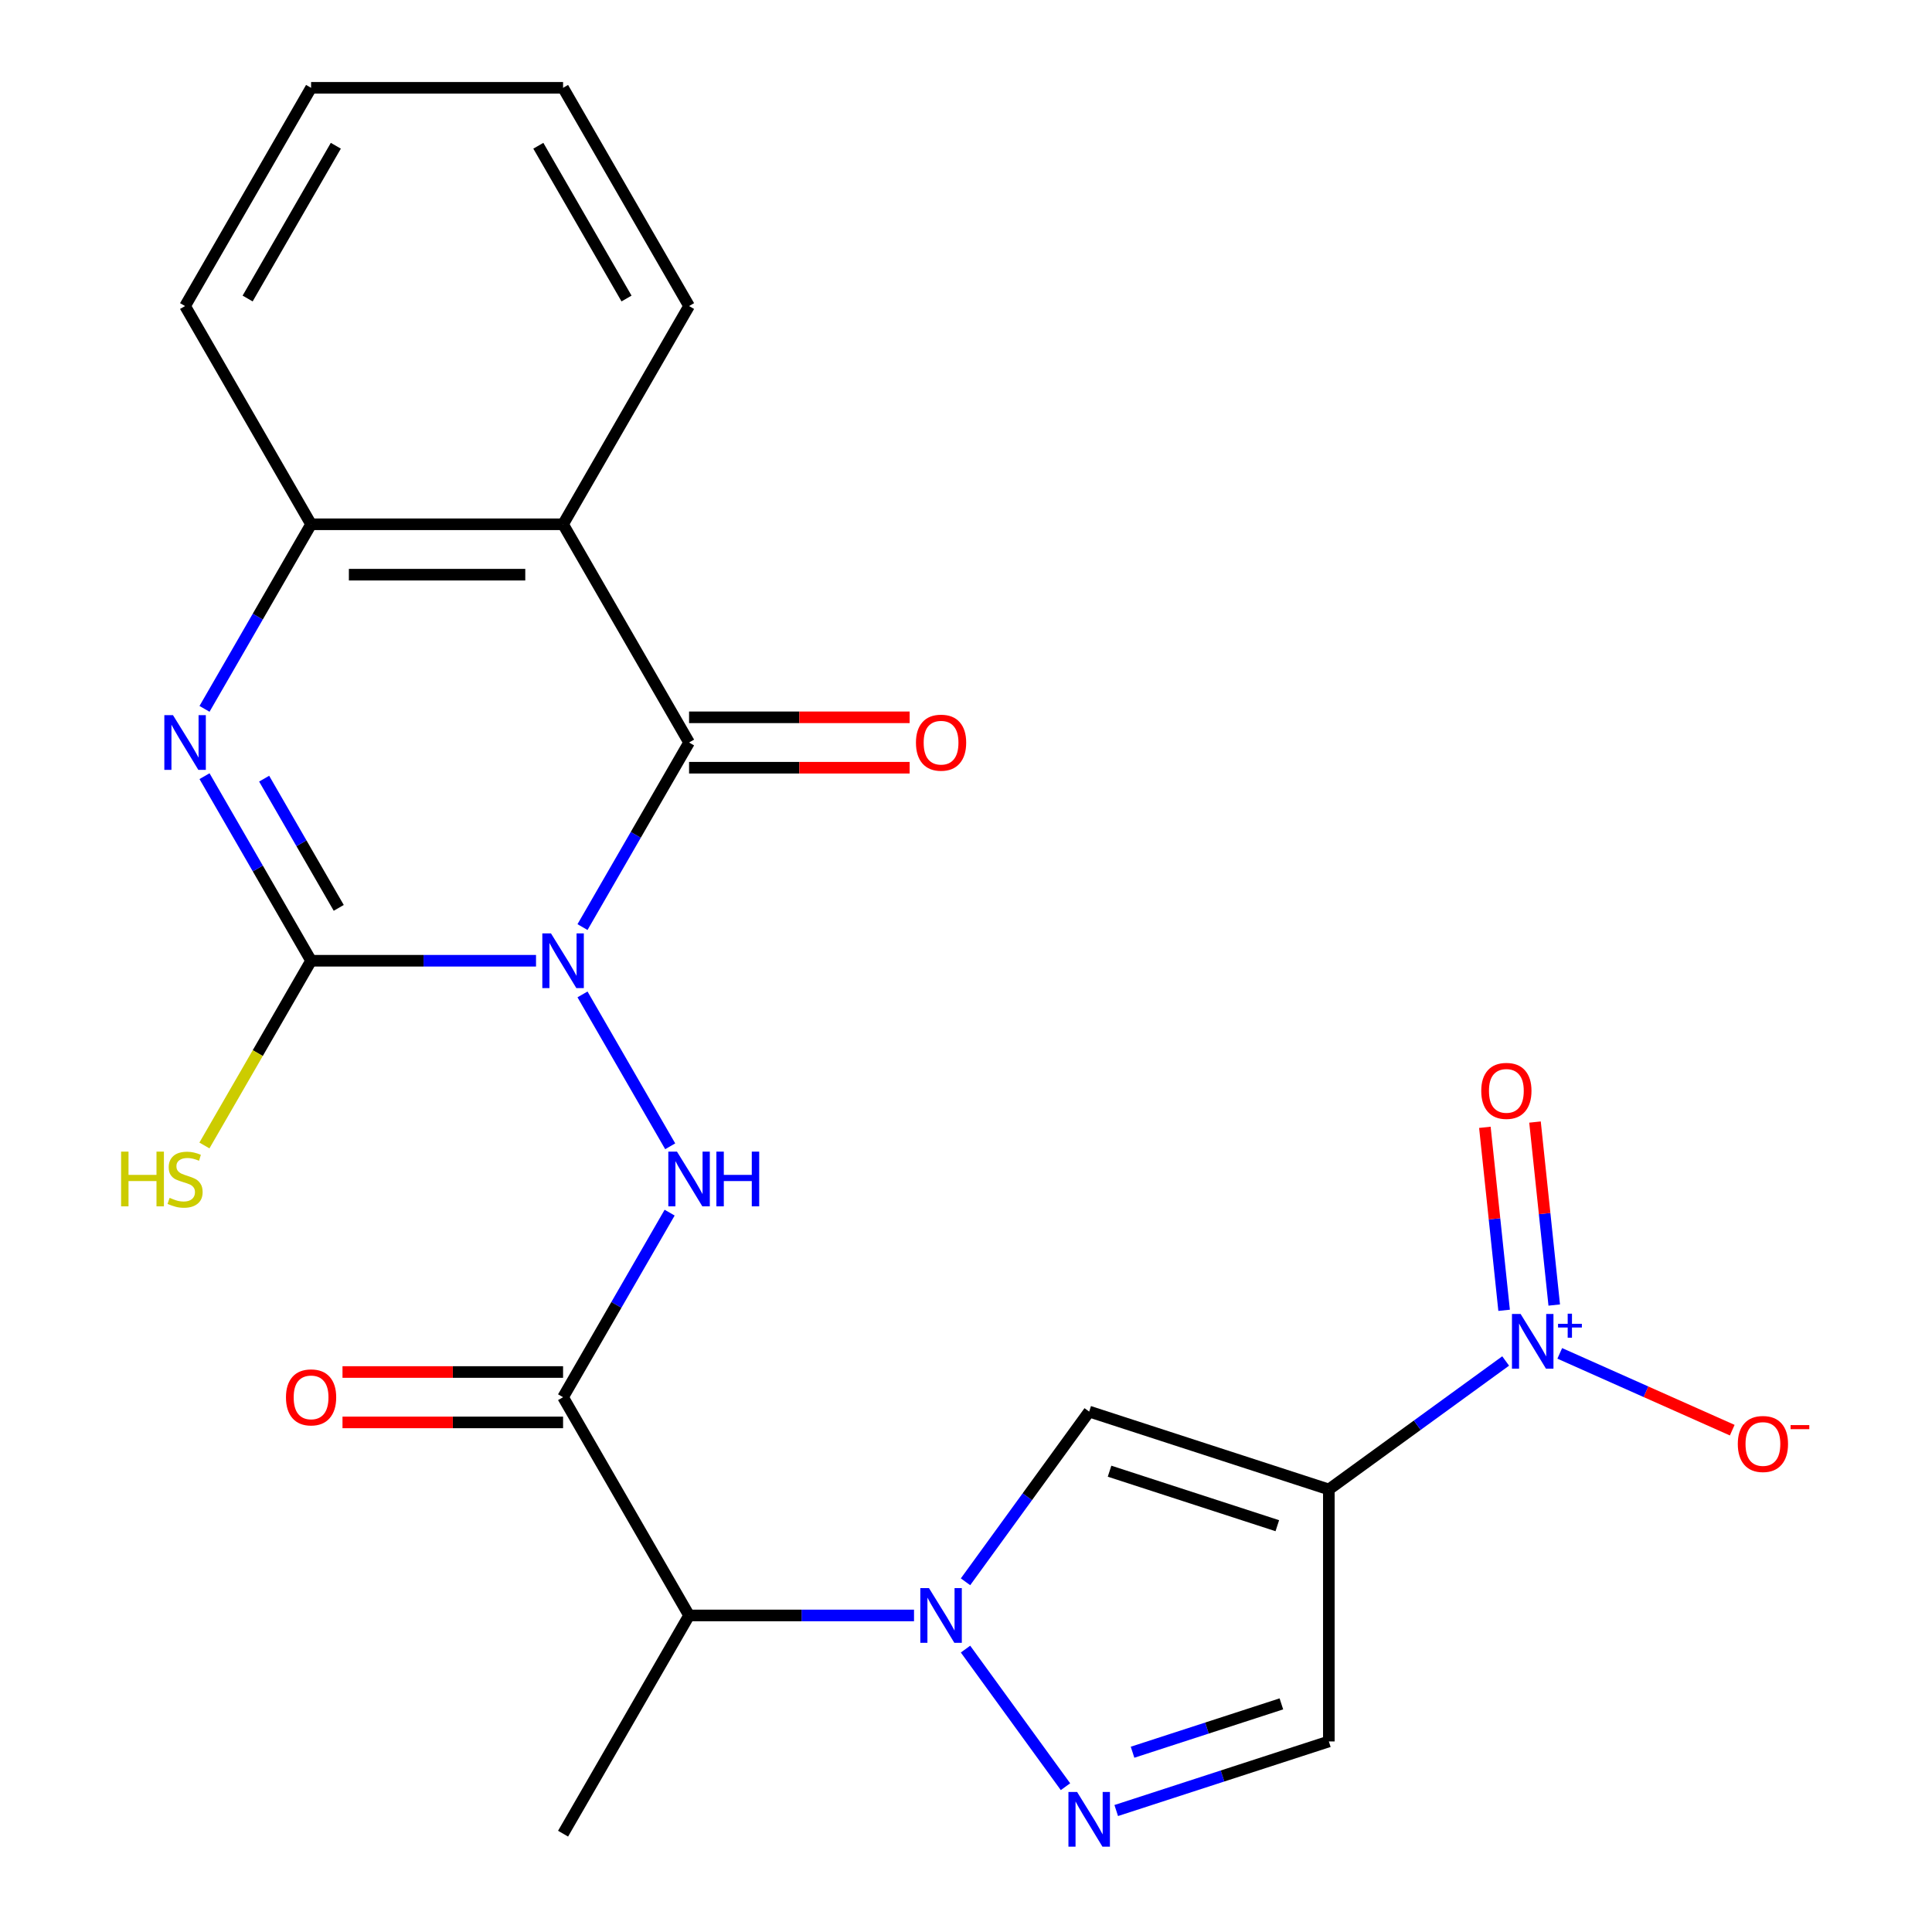 <?xml version='1.0' encoding='iso-8859-1'?>
<svg version='1.1' baseProfile='full'
              xmlns='http://www.w3.org/2000/svg'
                      xmlns:rdkit='http://www.rdkit.org/xml'
                      xmlns:xlink='http://www.w3.org/1999/xlink'
                  xml:space='preserve'
width='1000px' height='1000px' viewBox='0 0 1000 1000'>
<!-- END OF HEADER -->
<rect style='opacity:1.0;fill:#FFFFFF;stroke:none' width='1000' height='1000' x='0' y='0'> </rect>
<path class='bond-0' d='M 277.446,497.282 L 219.23,497.282' style='fill:none;fill-rule:evenodd;stroke:#0000FF;stroke-width:6px;stroke-linecap:butt;stroke-linejoin:miter;stroke-opacity:1' />
<path class='bond-0' d='M 219.23,497.282 L 161.015,497.282' style='fill:none;fill-rule:evenodd;stroke:#000000;stroke-width:6px;stroke-linecap:butt;stroke-linejoin:miter;stroke-opacity:1' />
<path class='bond-1' d='M 301.504,479.861 L 329.083,432.093' style='fill:none;fill-rule:evenodd;stroke:#0000FF;stroke-width:6px;stroke-linecap:butt;stroke-linejoin:miter;stroke-opacity:1' />
<path class='bond-1' d='M 329.083,432.093 L 356.662,384.325' style='fill:none;fill-rule:evenodd;stroke:#000000;stroke-width:6px;stroke-linecap:butt;stroke-linejoin:miter;stroke-opacity:1' />
<path class='bond-5' d='M 301.504,514.703 L 346.895,593.321' style='fill:none;fill-rule:evenodd;stroke:#0000FF;stroke-width:6px;stroke-linecap:butt;stroke-linejoin:miter;stroke-opacity:1' />
<path class='bond-4' d='M 161.015,497.282 L 133.436,449.514' style='fill:none;fill-rule:evenodd;stroke:#000000;stroke-width:6px;stroke-linecap:butt;stroke-linejoin:miter;stroke-opacity:1' />
<path class='bond-4' d='M 133.436,449.514 L 105.857,401.746' style='fill:none;fill-rule:evenodd;stroke:#0000FF;stroke-width:6px;stroke-linecap:butt;stroke-linejoin:miter;stroke-opacity:1' />
<path class='bond-4' d='M 175.333,469.908 L 156.028,436.471' style='fill:none;fill-rule:evenodd;stroke:#000000;stroke-width:6px;stroke-linecap:butt;stroke-linejoin:miter;stroke-opacity:1' />
<path class='bond-4' d='M 156.028,436.471 L 136.722,403.033' style='fill:none;fill-rule:evenodd;stroke:#0000FF;stroke-width:6px;stroke-linecap:butt;stroke-linejoin:miter;stroke-opacity:1' />
<path class='bond-18' d='M 161.015,497.282 L 133.413,545.09' style='fill:none;fill-rule:evenodd;stroke:#000000;stroke-width:6px;stroke-linecap:butt;stroke-linejoin:miter;stroke-opacity:1' />
<path class='bond-18' d='M 133.413,545.09 L 105.811,592.898' style='fill:none;fill-rule:evenodd;stroke:#CCCC00;stroke-width:6px;stroke-linecap:butt;stroke-linejoin:miter;stroke-opacity:1' />
<path class='bond-9' d='M 356.662,384.325 L 291.446,271.368' style='fill:none;fill-rule:evenodd;stroke:#000000;stroke-width:6px;stroke-linecap:butt;stroke-linejoin:miter;stroke-opacity:1' />
<path class='bond-15' d='M 356.662,397.368 L 413.747,397.368' style='fill:none;fill-rule:evenodd;stroke:#000000;stroke-width:6px;stroke-linecap:butt;stroke-linejoin:miter;stroke-opacity:1' />
<path class='bond-15' d='M 413.747,397.368 L 470.833,397.368' style='fill:none;fill-rule:evenodd;stroke:#FF0000;stroke-width:6px;stroke-linecap:butt;stroke-linejoin:miter;stroke-opacity:1' />
<path class='bond-15' d='M 356.662,371.282 L 413.747,371.282' style='fill:none;fill-rule:evenodd;stroke:#000000;stroke-width:6px;stroke-linecap:butt;stroke-linejoin:miter;stroke-opacity:1' />
<path class='bond-15' d='M 413.747,371.282 L 470.833,371.282' style='fill:none;fill-rule:evenodd;stroke:#FF0000;stroke-width:6px;stroke-linecap:butt;stroke-linejoin:miter;stroke-opacity:1' />
<path class='bond-2' d='M 687.807,770.937 L 563.759,730.631' style='fill:none;fill-rule:evenodd;stroke:#000000;stroke-width:6px;stroke-linecap:butt;stroke-linejoin:miter;stroke-opacity:1' />
<path class='bond-2' d='M 661.138,789.701 L 574.305,761.487' style='fill:none;fill-rule:evenodd;stroke:#000000;stroke-width:6px;stroke-linecap:butt;stroke-linejoin:miter;stroke-opacity:1' />
<path class='bond-6' d='M 687.807,770.937 L 733.567,737.69' style='fill:none;fill-rule:evenodd;stroke:#000000;stroke-width:6px;stroke-linecap:butt;stroke-linejoin:miter;stroke-opacity:1' />
<path class='bond-6' d='M 733.567,737.69 L 779.327,704.443' style='fill:none;fill-rule:evenodd;stroke:#0000FF;stroke-width:6px;stroke-linecap:butt;stroke-linejoin:miter;stroke-opacity:1' />
<path class='bond-26' d='M 687.807,770.937 L 687.807,901.368' style='fill:none;fill-rule:evenodd;stroke:#000000;stroke-width:6px;stroke-linecap:butt;stroke-linejoin:miter;stroke-opacity:1' />
<path class='bond-3' d='M 473.093,836.153 L 414.877,836.153' style='fill:none;fill-rule:evenodd;stroke:#0000FF;stroke-width:6px;stroke-linecap:butt;stroke-linejoin:miter;stroke-opacity:1' />
<path class='bond-3' d='M 414.877,836.153 L 356.662,836.153' style='fill:none;fill-rule:evenodd;stroke:#000000;stroke-width:6px;stroke-linecap:butt;stroke-linejoin:miter;stroke-opacity:1' />
<path class='bond-8' d='M 499.75,818.732 L 531.755,774.682' style='fill:none;fill-rule:evenodd;stroke:#0000FF;stroke-width:6px;stroke-linecap:butt;stroke-linejoin:miter;stroke-opacity:1' />
<path class='bond-8' d='M 531.755,774.682 L 563.759,730.631' style='fill:none;fill-rule:evenodd;stroke:#000000;stroke-width:6px;stroke-linecap:butt;stroke-linejoin:miter;stroke-opacity:1' />
<path class='bond-10' d='M 499.75,853.573 L 551.493,924.791' style='fill:none;fill-rule:evenodd;stroke:#0000FF;stroke-width:6px;stroke-linecap:butt;stroke-linejoin:miter;stroke-opacity:1' />
<path class='bond-24' d='M 105.857,366.904 L 133.436,319.136' style='fill:none;fill-rule:evenodd;stroke:#0000FF;stroke-width:6px;stroke-linecap:butt;stroke-linejoin:miter;stroke-opacity:1' />
<path class='bond-24' d='M 133.436,319.136 L 161.015,271.368' style='fill:none;fill-rule:evenodd;stroke:#000000;stroke-width:6px;stroke-linecap:butt;stroke-linejoin:miter;stroke-opacity:1' />
<path class='bond-7' d='M 346.604,627.66 L 319.025,675.428' style='fill:none;fill-rule:evenodd;stroke:#0000FF;stroke-width:6px;stroke-linecap:butt;stroke-linejoin:miter;stroke-opacity:1' />
<path class='bond-7' d='M 319.025,675.428 L 291.446,723.196' style='fill:none;fill-rule:evenodd;stroke:#000000;stroke-width:6px;stroke-linecap:butt;stroke-linejoin:miter;stroke-opacity:1' />
<path class='bond-14' d='M 807.329,700.505 L 851.967,720.379' style='fill:none;fill-rule:evenodd;stroke:#0000FF;stroke-width:6px;stroke-linecap:butt;stroke-linejoin:miter;stroke-opacity:1' />
<path class='bond-14' d='M 851.967,720.379 L 896.605,740.253' style='fill:none;fill-rule:evenodd;stroke:#FF0000;stroke-width:6px;stroke-linecap:butt;stroke-linejoin:miter;stroke-opacity:1' />
<path class='bond-16' d='M 804.469,675.487 L 799.491,628.131' style='fill:none;fill-rule:evenodd;stroke:#0000FF;stroke-width:6px;stroke-linecap:butt;stroke-linejoin:miter;stroke-opacity:1' />
<path class='bond-16' d='M 799.491,628.131 L 794.514,580.774' style='fill:none;fill-rule:evenodd;stroke:#FF0000;stroke-width:6px;stroke-linecap:butt;stroke-linejoin:miter;stroke-opacity:1' />
<path class='bond-16' d='M 778.525,678.214 L 773.548,630.857' style='fill:none;fill-rule:evenodd;stroke:#0000FF;stroke-width:6px;stroke-linecap:butt;stroke-linejoin:miter;stroke-opacity:1' />
<path class='bond-16' d='M 773.548,630.857 L 768.57,583.501' style='fill:none;fill-rule:evenodd;stroke:#FF0000;stroke-width:6px;stroke-linecap:butt;stroke-linejoin:miter;stroke-opacity:1' />
<path class='bond-11' d='M 291.446,723.196 L 356.662,836.153' style='fill:none;fill-rule:evenodd;stroke:#000000;stroke-width:6px;stroke-linecap:butt;stroke-linejoin:miter;stroke-opacity:1' />
<path class='bond-17' d='M 291.446,710.153 L 234.361,710.153' style='fill:none;fill-rule:evenodd;stroke:#000000;stroke-width:6px;stroke-linecap:butt;stroke-linejoin:miter;stroke-opacity:1' />
<path class='bond-17' d='M 234.361,710.153 L 177.276,710.153' style='fill:none;fill-rule:evenodd;stroke:#FF0000;stroke-width:6px;stroke-linecap:butt;stroke-linejoin:miter;stroke-opacity:1' />
<path class='bond-17' d='M 291.446,736.239 L 234.361,736.239' style='fill:none;fill-rule:evenodd;stroke:#000000;stroke-width:6px;stroke-linecap:butt;stroke-linejoin:miter;stroke-opacity:1' />
<path class='bond-17' d='M 234.361,736.239 L 177.276,736.239' style='fill:none;fill-rule:evenodd;stroke:#FF0000;stroke-width:6px;stroke-linecap:butt;stroke-linejoin:miter;stroke-opacity:1' />
<path class='bond-12' d='M 291.446,271.368 L 161.015,271.368' style='fill:none;fill-rule:evenodd;stroke:#000000;stroke-width:6px;stroke-linecap:butt;stroke-linejoin:miter;stroke-opacity:1' />
<path class='bond-12' d='M 271.882,297.455 L 180.58,297.455' style='fill:none;fill-rule:evenodd;stroke:#000000;stroke-width:6px;stroke-linecap:butt;stroke-linejoin:miter;stroke-opacity:1' />
<path class='bond-19' d='M 291.446,271.368 L 356.662,158.411' style='fill:none;fill-rule:evenodd;stroke:#000000;stroke-width:6px;stroke-linecap:butt;stroke-linejoin:miter;stroke-opacity:1' />
<path class='bond-13' d='M 577.76,937.125 L 632.783,919.246' style='fill:none;fill-rule:evenodd;stroke:#0000FF;stroke-width:6px;stroke-linecap:butt;stroke-linejoin:miter;stroke-opacity:1' />
<path class='bond-13' d='M 632.783,919.246 L 687.807,901.368' style='fill:none;fill-rule:evenodd;stroke:#000000;stroke-width:6px;stroke-linecap:butt;stroke-linejoin:miter;stroke-opacity:1' />
<path class='bond-13' d='M 586.206,906.952 L 624.722,894.437' style='fill:none;fill-rule:evenodd;stroke:#0000FF;stroke-width:6px;stroke-linecap:butt;stroke-linejoin:miter;stroke-opacity:1' />
<path class='bond-13' d='M 624.722,894.437 L 663.239,881.922' style='fill:none;fill-rule:evenodd;stroke:#000000;stroke-width:6px;stroke-linecap:butt;stroke-linejoin:miter;stroke-opacity:1' />
<path class='bond-20' d='M 356.662,836.153 L 291.446,949.109' style='fill:none;fill-rule:evenodd;stroke:#000000;stroke-width:6px;stroke-linecap:butt;stroke-linejoin:miter;stroke-opacity:1' />
<path class='bond-21' d='M 161.015,271.368 L 95.799,158.411' style='fill:none;fill-rule:evenodd;stroke:#000000;stroke-width:6px;stroke-linecap:butt;stroke-linejoin:miter;stroke-opacity:1' />
<path class='bond-22' d='M 356.662,158.411 L 291.446,45.455' style='fill:none;fill-rule:evenodd;stroke:#000000;stroke-width:6px;stroke-linecap:butt;stroke-linejoin:miter;stroke-opacity:1' />
<path class='bond-22' d='M 324.288,154.511 L 278.637,75.441' style='fill:none;fill-rule:evenodd;stroke:#000000;stroke-width:6px;stroke-linecap:butt;stroke-linejoin:miter;stroke-opacity:1' />
<path class='bond-25' d='M 95.799,158.411 L 161.015,45.455' style='fill:none;fill-rule:evenodd;stroke:#000000;stroke-width:6px;stroke-linecap:butt;stroke-linejoin:miter;stroke-opacity:1' />
<path class='bond-25' d='M 128.173,154.511 L 173.824,75.441' style='fill:none;fill-rule:evenodd;stroke:#000000;stroke-width:6px;stroke-linecap:butt;stroke-linejoin:miter;stroke-opacity:1' />
<path class='bond-23' d='M 291.446,45.455 L 161.015,45.455' style='fill:none;fill-rule:evenodd;stroke:#000000;stroke-width:6px;stroke-linecap:butt;stroke-linejoin:miter;stroke-opacity:1' />
<path  class='atom-0' d='M 285.186 483.122
L 294.466 498.122
Q 295.386 499.602, 296.866 502.282
Q 298.346 504.962, 298.426 505.122
L 298.426 483.122
L 302.186 483.122
L 302.186 511.442
L 298.306 511.442
L 288.346 495.042
Q 287.186 493.122, 285.946 490.922
Q 284.746 488.722, 284.386 488.042
L 284.386 511.442
L 280.706 511.442
L 280.706 483.122
L 285.186 483.122
' fill='#0000FF'/>
<path  class='atom-4' d='M 480.833 821.993
L 490.113 836.993
Q 491.033 838.473, 492.513 841.153
Q 493.993 843.833, 494.073 843.993
L 494.073 821.993
L 497.833 821.993
L 497.833 850.313
L 493.953 850.313
L 483.993 833.913
Q 482.833 831.993, 481.593 829.793
Q 480.393 827.593, 480.033 826.913
L 480.033 850.313
L 476.353 850.313
L 476.353 821.993
L 480.833 821.993
' fill='#0000FF'/>
<path  class='atom-5' d='M 89.539 370.165
L 98.819 385.165
Q 99.739 386.645, 101.219 389.325
Q 102.699 392.005, 102.779 392.165
L 102.779 370.165
L 106.539 370.165
L 106.539 398.485
L 102.659 398.485
L 92.699 382.085
Q 91.539 380.165, 90.299 377.965
Q 89.099 375.765, 88.739 375.085
L 88.739 398.485
L 85.059 398.485
L 85.059 370.165
L 89.539 370.165
' fill='#0000FF'/>
<path  class='atom-6' d='M 350.402 596.079
L 359.682 611.079
Q 360.602 612.559, 362.082 615.239
Q 363.562 617.919, 363.642 618.079
L 363.642 596.079
L 367.402 596.079
L 367.402 624.399
L 363.522 624.399
L 353.562 607.999
Q 352.402 606.079, 351.162 603.879
Q 349.962 601.679, 349.602 600.999
L 349.602 624.399
L 345.922 624.399
L 345.922 596.079
L 350.402 596.079
' fill='#0000FF'/>
<path  class='atom-6' d='M 370.802 596.079
L 374.642 596.079
L 374.642 608.119
L 389.122 608.119
L 389.122 596.079
L 392.962 596.079
L 392.962 624.399
L 389.122 624.399
L 389.122 611.319
L 374.642 611.319
L 374.642 624.399
L 370.802 624.399
L 370.802 596.079
' fill='#0000FF'/>
<path  class='atom-7' d='M 787.068 680.111
L 796.348 695.111
Q 797.268 696.591, 798.748 699.271
Q 800.228 701.951, 800.308 702.111
L 800.308 680.111
L 804.068 680.111
L 804.068 708.431
L 800.188 708.431
L 790.228 692.031
Q 789.068 690.111, 787.828 687.911
Q 786.628 685.711, 786.268 685.031
L 786.268 708.431
L 782.588 708.431
L 782.588 680.111
L 787.068 680.111
' fill='#0000FF'/>
<path  class='atom-7' d='M 806.444 685.216
L 811.433 685.216
L 811.433 679.963
L 813.651 679.963
L 813.651 685.216
L 818.773 685.216
L 818.773 687.117
L 813.651 687.117
L 813.651 692.397
L 811.433 692.397
L 811.433 687.117
L 806.444 687.117
L 806.444 685.216
' fill='#0000FF'/>
<path  class='atom-11' d='M 557.499 927.514
L 566.779 942.514
Q 567.699 943.994, 569.179 946.674
Q 570.659 949.354, 570.739 949.514
L 570.739 927.514
L 574.499 927.514
L 574.499 955.834
L 570.619 955.834
L 560.659 939.434
Q 559.499 937.514, 558.259 935.314
Q 557.059 933.114, 556.699 932.434
L 556.699 955.834
L 553.019 955.834
L 553.019 927.514
L 557.499 927.514
' fill='#0000FF'/>
<path  class='atom-15' d='M 899.483 747.403
Q 899.483 740.603, 902.843 736.803
Q 906.203 733.003, 912.483 733.003
Q 918.763 733.003, 922.123 736.803
Q 925.483 740.603, 925.483 747.403
Q 925.483 754.283, 922.083 758.203
Q 918.683 762.083, 912.483 762.083
Q 906.243 762.083, 902.843 758.203
Q 899.483 754.323, 899.483 747.403
M 912.483 758.883
Q 916.803 758.883, 919.123 756.003
Q 921.483 753.083, 921.483 747.403
Q 921.483 741.843, 919.123 739.043
Q 916.803 736.203, 912.483 736.203
Q 908.163 736.203, 905.803 739.003
Q 903.483 741.803, 903.483 747.403
Q 903.483 753.123, 905.803 756.003
Q 908.163 758.883, 912.483 758.883
' fill='#FF0000'/>
<path  class='atom-15' d='M 926.803 737.625
L 936.492 737.625
L 936.492 739.737
L 926.803 739.737
L 926.803 737.625
' fill='#FF0000'/>
<path  class='atom-16' d='M 474.093 384.405
Q 474.093 377.605, 477.453 373.805
Q 480.813 370.005, 487.093 370.005
Q 493.373 370.005, 496.733 373.805
Q 500.093 377.605, 500.093 384.405
Q 500.093 391.285, 496.693 395.205
Q 493.293 399.085, 487.093 399.085
Q 480.853 399.085, 477.453 395.205
Q 474.093 391.325, 474.093 384.405
M 487.093 395.885
Q 491.413 395.885, 493.733 393.005
Q 496.093 390.085, 496.093 384.405
Q 496.093 378.845, 493.733 376.045
Q 491.413 373.205, 487.093 373.205
Q 482.773 373.205, 480.413 376.005
Q 478.093 378.805, 478.093 384.405
Q 478.093 390.125, 480.413 393.005
Q 482.773 395.885, 487.093 395.885
' fill='#FF0000'/>
<path  class='atom-17' d='M 766.694 564.634
Q 766.694 557.834, 770.054 554.034
Q 773.414 550.234, 779.694 550.234
Q 785.974 550.234, 789.334 554.034
Q 792.694 557.834, 792.694 564.634
Q 792.694 571.514, 789.294 575.434
Q 785.894 579.314, 779.694 579.314
Q 773.454 579.314, 770.054 575.434
Q 766.694 571.554, 766.694 564.634
M 779.694 576.114
Q 784.014 576.114, 786.334 573.234
Q 788.694 570.314, 788.694 564.634
Q 788.694 559.074, 786.334 556.274
Q 784.014 553.434, 779.694 553.434
Q 775.374 553.434, 773.014 556.234
Q 770.694 559.034, 770.694 564.634
Q 770.694 570.354, 773.014 573.234
Q 775.374 576.114, 779.694 576.114
' fill='#FF0000'/>
<path  class='atom-18' d='M 148.015 723.276
Q 148.015 716.476, 151.375 712.676
Q 154.735 708.876, 161.015 708.876
Q 167.295 708.876, 170.655 712.676
Q 174.015 716.476, 174.015 723.276
Q 174.015 730.156, 170.615 734.076
Q 167.215 737.956, 161.015 737.956
Q 154.775 737.956, 151.375 734.076
Q 148.015 730.196, 148.015 723.276
M 161.015 734.756
Q 165.335 734.756, 167.655 731.876
Q 170.015 728.956, 170.015 723.276
Q 170.015 717.716, 167.655 714.916
Q 165.335 712.076, 161.015 712.076
Q 156.695 712.076, 154.335 714.876
Q 152.015 717.676, 152.015 723.276
Q 152.015 728.996, 154.335 731.876
Q 156.695 734.756, 161.015 734.756
' fill='#FF0000'/>
<path  class='atom-19' d='M 62.679 596.079
L 66.519 596.079
L 66.519 608.119
L 80.999 608.119
L 80.999 596.079
L 84.839 596.079
L 84.839 624.399
L 80.999 624.399
L 80.999 611.319
L 66.519 611.319
L 66.519 624.399
L 62.679 624.399
L 62.679 596.079
' fill='#CCCC00'/>
<path  class='atom-19' d='M 87.799 619.999
Q 88.119 620.119, 89.439 620.679
Q 90.759 621.239, 92.199 621.599
Q 93.679 621.919, 95.119 621.919
Q 97.799 621.919, 99.359 620.639
Q 100.919 619.319, 100.919 617.039
Q 100.919 615.479, 100.119 614.519
Q 99.359 613.559, 98.159 613.039
Q 96.959 612.519, 94.959 611.919
Q 92.439 611.159, 90.919 610.439
Q 89.439 609.719, 88.359 608.199
Q 87.319 606.679, 87.319 604.119
Q 87.319 600.559, 89.719 598.359
Q 92.159 596.159, 96.959 596.159
Q 100.239 596.159, 103.959 597.719
L 103.039 600.799
Q 99.639 599.399, 97.079 599.399
Q 94.319 599.399, 92.799 600.559
Q 91.279 601.679, 91.319 603.639
Q 91.319 605.159, 92.079 606.079
Q 92.879 606.999, 93.999 607.519
Q 95.159 608.039, 97.079 608.639
Q 99.639 609.439, 101.159 610.239
Q 102.679 611.039, 103.759 612.679
Q 104.879 614.279, 104.879 617.039
Q 104.879 620.959, 102.239 623.079
Q 99.639 625.159, 95.279 625.159
Q 92.759 625.159, 90.839 624.599
Q 88.959 624.079, 86.719 623.159
L 87.799 619.999
' fill='#CCCC00'/>
</svg>
